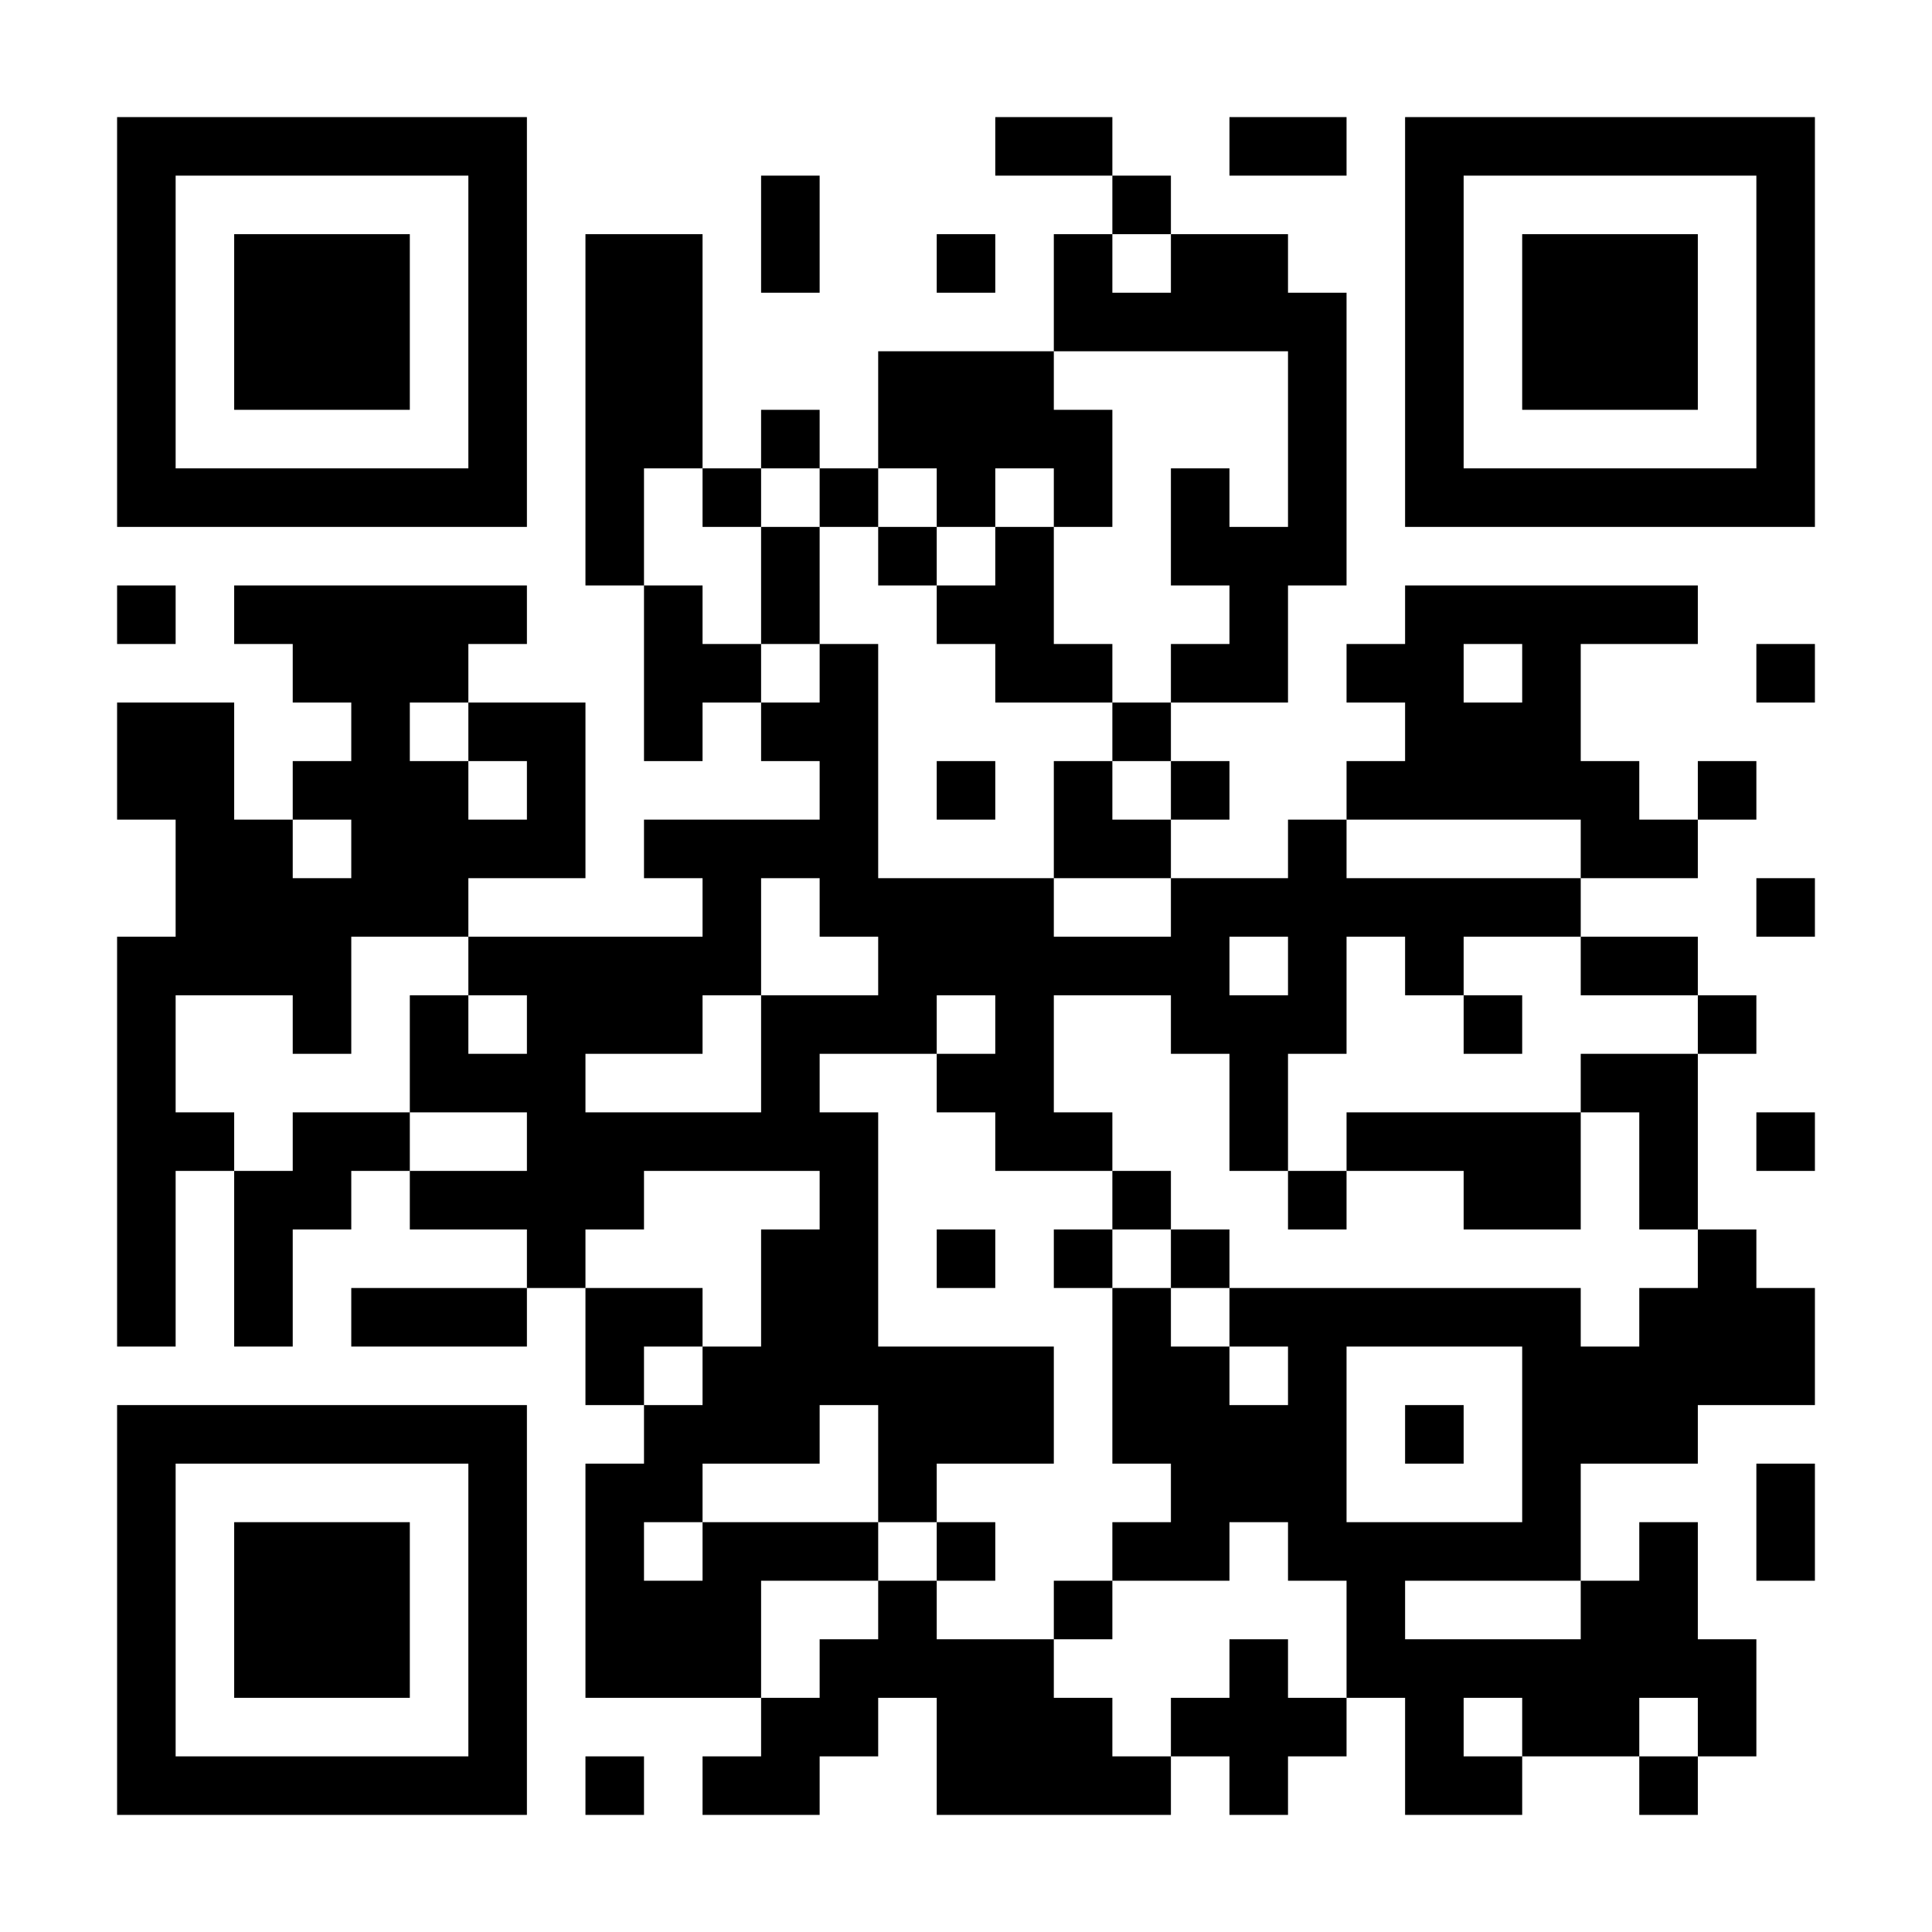 <?xml version="1.0" encoding="UTF-8"?>
<!DOCTYPE svg PUBLIC '-//W3C//DTD SVG 1.0//EN'
          'http://www.w3.org/TR/2001/REC-SVG-20010904/DTD/svg10.dtd'>
<svg fill="#fff" height="33" style="fill: #fff;" viewBox="0 0 33 33" width="33" xmlns="http://www.w3.org/2000/svg" xmlns:xlink="http://www.w3.org/1999/xlink"
><path d="M0 0h33v33H0z"
  /><path d="M2 2.5h7m8 0h2m2 0h2m1 0h7M2 3.5h1m5 0h1m4 0h1m5 0h1m4 0h1m5 0h1M2 4.5h1m1 0h3m1 0h1m1 0h2m1 0h1m2 0h1m1 0h1m1 0h2m2 0h1m1 0h3m1 0h1M2 5.5h1m1 0h3m1 0h1m1 0h2m6 0h5m1 0h1m1 0h3m1 0h1M2 6.5h1m1 0h3m1 0h1m1 0h2m3 0h3m4 0h1m1 0h1m1 0h3m1 0h1M2 7.5h1m5 0h1m1 0h2m1 0h1m1 0h4m3 0h1m1 0h1m5 0h1M2 8.5h7m1 0h1m1 0h1m1 0h1m1 0h1m1 0h1m1 0h1m1 0h1m1 0h7M10 9.5h1m2 0h1m1 0h1m1 0h1m2 0h3M2 10.5h1m1 0h5m2 0h1m1 0h1m2 0h2m3 0h1m2 0h5M5 11.5h3m3 0h2m1 0h1m2 0h2m1 0h2m1 0h2m1 0h1m3 0h1M2 12.5h2m2 0h1m1 0h2m1 0h1m1 0h2m4 0h1m4 0h3M2 13.5h2m1 0h3m1 0h1m4 0h1m1 0h1m1 0h1m1 0h1m2 0h5m1 0h1M3 14.5h2m1 0h4m1 0h4m3 0h2m2 0h1m4 0h2M3 15.5h5m4 0h1m1 0h4m2 0h7m3 0h1M2 16.5h4m2 0h5m2 0h6m1 0h1m1 0h1m2 0h2M2 17.5h1m2 0h1m1 0h1m1 0h3m1 0h3m1 0h1m2 0h3m2 0h1m3 0h1M2 18.5h1m4 0h3m3 0h1m2 0h2m3 0h1m5 0h2M2 19.5h2m1 0h2m2 0h6m2 0h2m2 0h1m1 0h4m1 0h1m1 0h1M2 20.5h1m1 0h2m1 0h4m3 0h1m4 0h1m2 0h1m2 0h2m1 0h1M2 21.5h1m1 0h1m4 0h1m3 0h2m1 0h1m1 0h1m1 0h1m8 0h1M2 22.5h1m1 0h1m1 0h3m1 0h2m1 0h2m4 0h1m1 0h6m1 0h3M10 23.5h1m1 0h6m1 0h2m1 0h1m3 0h5M2 24.5h7m2 0h3m1 0h3m1 0h4m1 0h1m1 0h3M2 25.5h1m5 0h1m1 0h2m3 0h1m4 0h3m3 0h1m3 0h1M2 26.5h1m1 0h3m1 0h1m1 0h1m1 0h3m1 0h1m2 0h2m1 0h5m1 0h1m1 0h1M2 27.5h1m1 0h3m1 0h1m1 0h3m2 0h1m2 0h1m4 0h1m3 0h2M2 28.5h1m1 0h3m1 0h1m1 0h3m1 0h4m3 0h1m1 0h7M2 29.5h1m5 0h1m4 0h2m1 0h3m1 0h3m1 0h1m1 0h2m1 0h1M2 30.5h7m1 0h1m1 0h2m2 0h4m1 0h1m2 0h2m2 0h1" stroke="#000"
/></svg
>
